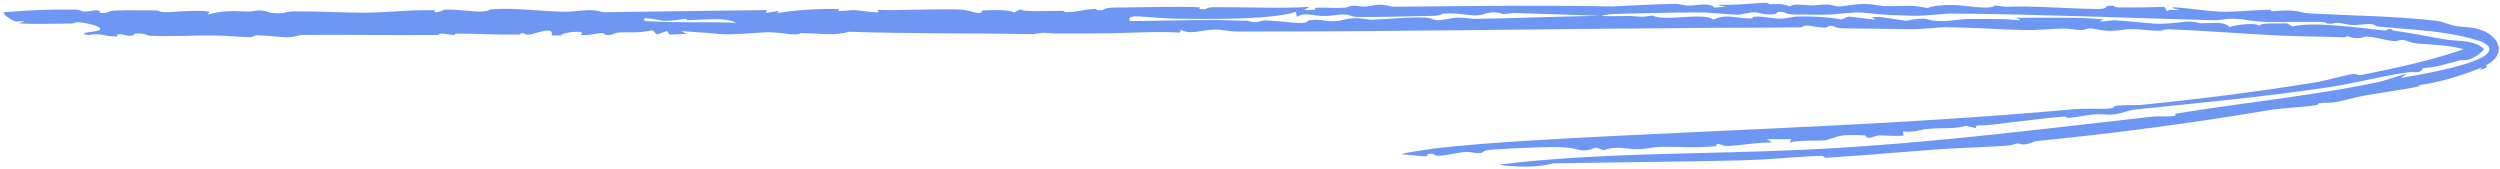 <?xml version="1.0" encoding="UTF-8"?> <svg xmlns="http://www.w3.org/2000/svg" width="635" height="43" viewBox="0 0 635 43" fill="none"><path d="M1.006 3.118C7.037 2.579 13.063 2.314 19.272 2.462C20.687 2.495 20.557 2.866 21.139 2.921C22.208 3.021 23.999 2.603 24.251 2.601C25.812 2.58 25.209 3.234 25.419 3.257C27.765 3.497 27.083 2.766 29.322 2.673C32.237 2.551 35.98 2.646 39.491 2.648C40.724 2.65 40.18 3.149 42.84 3.081C44.723 3.034 50.513 2.414 53.182 2.989C53.2 3.216 52.866 3.469 52.727 3.705C56.537 2.722 57.905 2.75 63.316 2.928C64.173 2.956 64.976 2.559 66.489 2.688C68.001 2.817 68.071 3.415 71.107 3.378C72.184 3.363 72.833 2.935 74.484 2.901C79.182 2.802 88.096 3.241 91.965 3.222C99.561 3.185 103.663 2.425 110.401 2.611C110.921 2.625 109.783 3.098 110.737 3.098C111.698 3.098 112.692 2.476 112.929 2.459C115.479 2.277 120.868 3.047 122.281 2.935C125.717 2.659 122.328 2.421 127.088 2.26C131.61 2.107 137.93 2.847 142.423 2.962C147.644 3.095 149.285 1.921 153.244 3.096C167.065 2.899 180.928 2.734 194.714 2.555C194.676 2.796 194.632 3.038 194.587 3.28C195.683 3.103 196.778 2.927 197.872 2.752C197.708 2.934 197.553 3.115 197.389 3.294C202.529 2.557 207.098 2.161 213.064 2.303C213.181 2.306 212.878 2.789 212.975 2.801C214.323 2.88 215.847 2.498 217.037 2.575C219.921 2.761 224.802 3.771 222.646 2.505C229.33 2.716 237.174 2.221 243.569 2.421C246.328 2.507 247.157 3.261 248.473 3.295C249.788 3.329 249.114 2.68 249.58 2.652C252.369 2.486 257.016 2.478 257.514 3.206C258.081 2.91 258.68 2.61 259.253 2.312C258.927 3.125 267.628 2.727 269.89 2.732C270.305 2.732 270.365 3.087 270.677 3.081C274.15 3.012 275.03 2.449 278.041 2.243C279.098 2.171 277.464 2.808 280.175 2.519C280.41 2.494 280.284 1.932 283.516 1.914C288.65 1.885 298.533 1.599 304.674 1.84C305.176 1.859 303.652 2.482 305.946 2.325C306.776 2.269 306.377 1.836 308.387 1.82C316.175 1.756 324.608 2.211 332.533 1.755C332.241 2.249 329.375 2.815 333.686 2.485C334.374 2.43 333.858 1.994 334.167 1.976C336.666 1.836 338.828 2.14 341.512 1.958C342.305 1.904 342.5 1.558 343.486 1.472C344.942 1.344 345.588 1.832 347.271 1.616C349.892 1.276 350.327 0.808 353.643 1.709C372.197 1.573 390.932 1.26 409.495 1.642C414.884 1.374 419.757 1.079 425.437 0.979C427.092 0.95 427.411 1.574 430.032 1.368C430.624 1.323 434.778 0.655 435.387 1.917C436.577 1.809 437.327 1.806 438.343 1.74C437.573 1.554 436.776 1.366 436.034 1.179C440.341 1.384 443.812 0.944 447.536 0.74C450.272 0.591 448.33 1.128 450.004 1.077C451.669 1.028 452.5 0.908 454.632 1.561C456.314 0.818 457.432 1.345 460.494 1.375C460.823 1.378 462.721 1.094 464.292 1.157C465.427 1.203 465.737 1.67 467.6 1.605C467.908 1.595 471.804 1.034 473.026 0.987C474.942 0.912 477.943 1.525 478.305 1.534C483.612 1.667 485.822 1.091 489.583 2.087C490.378 1.515 493.43 1.199 496.075 1.275C499.402 1.371 505.847 2.608 506.715 1.371C510.443 1.962 510.123 1.616 514.575 1.653C518.512 1.682 529.464 2.303 532.575 2.286C535.948 2.271 534.314 1.552 535.646 1.481C537.811 1.362 536.636 1.855 538.105 1.872C542.205 1.92 545.809 1.889 549.795 1.749C550 2.113 550.219 2.479 550.43 2.842C550.636 2.727 550.84 2.611 551.045 2.496C551.885 2.518 552.819 2.531 553.584 2.559C547.024 0.836 560.132 2.818 563.898 2.972C564.101 2.979 564.311 2.984 564.529 2.986C568.112 3.028 572.787 2.508 576.419 2.487C577.314 2.479 576.686 2.845 576.869 2.843C579.009 2.81 579.354 2.557 582.1 2.703C583.684 2.787 585.236 3.34 586.694 3.414C597.459 3.986 607.971 4.043 618.761 5.278C619.719 5.392 620.541 5.65 621.285 5.907C622.113 6.175 622.935 6.456 623.676 6.587C625.858 6.983 627.464 6.79 629.588 7.41C630.886 7.921 631.966 7.98 633.917 10.154C634.352 10.66 634.885 12.088 634.622 13.086C634.423 14.106 633.842 14.771 633.555 15.065C632.804 15.804 632.329 16.031 631.934 16.314C630.397 17.261 633.273 16.406 630.456 17.634C629.175 18.115 631.191 16.783 629.685 17.42C625.092 19.246 619 21.116 614.113 21.665C614.352 21.742 614.665 21.79 614.947 21.851C609.864 22.896 605.353 23.444 600.131 24.354C599.566 24.452 598.866 24.611 598.117 24.793C596.444 25.198 594.526 25.714 593.286 25.929C591.494 26.239 590.608 25.986 589.171 26.22C588.58 26.314 588.87 26.628 588.473 26.688C583.497 27.428 580.674 27.242 575.487 28.119C556.477 31.326 536.745 33.905 517.252 35.841C516.466 35.919 515.983 36.429 514.841 36.595C513.079 36.851 512.962 36.447 512.725 36.452C511.181 36.488 511.839 36.818 509.77 36.984C505.22 37.353 497.856 37.545 493.321 37.865C492.915 37.894 492.512 37.923 492.111 37.952C482.183 38.67 473.695 39.453 463.84 40.076C463.101 40.123 463.577 39.55 462.296 39.6C453.256 39.93 451.366 40.538 440.116 40.785C428.86 41.04 407.622 41.273 394.469 41.498C394.468 41.496 394.468 41.495 394.468 41.494C391.808 42.219 388.605 42.421 385.476 42.294C383.747 42.226 382.11 42.061 380.529 41.833C382.183 41.627 383.782 41.44 385.451 41.266C409.271 38.758 432.445 39.204 458.08 38.037C469.171 37.53 480.539 36.67 491.96 35.604C510.196 33.906 528.567 31.654 546.382 29.667C549.109 29.363 550.273 29.803 552.55 29.392C552.935 29.322 551.876 29.006 553.06 28.809C567.612 26.409 583.148 24.763 597.636 22.117C599.36 21.803 601.067 21.476 602.757 21.13C607.042 20.246 607.615 19.627 611.352 18.734C610.742 19.101 610.337 19.435 609.818 19.782C614.135 19.096 618.489 18.284 622.751 17.206C624.903 16.65 626.966 16.073 629.043 15.215C630.133 14.726 631.094 14.355 631.946 13.398C632.133 13.167 632.313 12.803 632.291 12.459C632.285 12.102 632.053 11.746 631.87 11.56C631.367 11.065 630.976 10.883 630.362 10.598C621.836 7.756 613.04 7.605 604.137 6.767C603.325 6.704 603.188 6.205 602.389 6.132C600.791 5.986 599.149 6.421 597.628 6.35C595.592 6.254 595.452 5.858 593.671 5.787C592.807 5.755 593.063 6.141 591.147 5.98C590.985 5.967 590.904 5.57 589.599 5.557C586.36 5.534 579.232 5.573 576.429 5.576C572.604 5.565 570.017 4.897 568.578 4.815C566.408 4.689 565.49 4.844 564.474 4.977C563.802 5.073 563.079 5.158 561.801 5.124C539.436 4.552 518.373 3.619 495.442 3.441C493.966 3.43 488.801 4.066 486.115 4.023C485.242 4.006 480.491 3.801 479.833 3.783C477.063 3.712 474.635 3.294 473.078 3.202C470.074 3.021 466.589 3.643 464.989 3.7C462.16 3.802 457.04 3.704 455.815 3.684C452.867 3.637 453.843 2.854 451.714 3.032C451.093 3.086 451.707 3.689 449.564 3.685C447.758 3.679 447.024 3.224 445.783 3.14C444.542 3.057 442.249 3.755 441.466 3.737C437.384 3.634 435.504 3.172 431.146 3.147C427.499 3.124 410.453 3.455 409.047 3.624C402.685 4.37 413.282 4.026 413.852 4.051C417.051 4.192 416.555 4.475 419.761 3.933C422.697 5.598 432.684 3.003 435.177 4.984C437.869 3.669 440.116 4.335 442.907 4.604C446.756 4.976 443.829 4.204 446.627 4.203C447.743 4.204 450.855 4.808 452.588 4.729C454.276 4.649 454.987 4.192 457.228 4.173C461.244 4.137 464.316 4.362 467.725 4.925C468.348 4.684 468.928 4.443 469.54 4.202C471.874 4.473 474.194 4.744 476.483 5.015C476.118 4.8 475.752 4.584 475.385 4.37C476.058 4.343 476.73 4.317 477.398 4.291C479.6 4.622 481.76 4.929 484.104 5.274C490.427 4.084 488.578 5.137 492.035 5.32C495.403 5.504 497.599 4.81 500.273 4.828C503.929 4.854 505.482 4.779 509.186 4.867C511.355 4.917 514.956 5.642 511.996 4.524C518.58 4.504 527.761 4.319 533.571 4.853C535.359 5.01 532.967 5.315 533.27 5.362C534.791 5.587 536.07 5.053 537.607 5.158C540.178 5.332 544.98 5.853 547.089 5.998C550.036 6.202 554.427 5.582 554.919 5.541C557.6 5.311 558.267 5.926 559.108 5.905C561.956 5.833 563.412 5.726 564.447 5.931C565.195 6.069 565.731 6.347 566.329 6.869C567.643 6.36 572.717 5.602 573.894 6.561C573.97 5.735 578.359 6.027 580.874 5.921C581.345 6.179 581.767 6.435 582.284 6.697C587.942 5.436 598.73 7.039 605.894 7.775C606.07 7.792 606.445 7.197 607.473 7.419C607.537 7.435 607.412 7.705 608.095 7.796C610.631 8.075 619.542 9.726 620.501 9.929C624.367 10.527 625.019 10.199 627.313 10.697C628.066 10.876 628.546 11.035 629.072 11.247C629.556 11.449 629.821 11.602 630.212 11.843C630.379 11.952 630.518 12.057 630.631 12.156C630.752 12.258 630.904 12.408 630.945 12.484C631.001 12.571 630.963 12.585 630.958 12.502C630.966 12.421 630.956 12.527 630.806 12.686C630.16 13.351 629.139 14.45 627.098 15.109C625.949 15.464 625.572 15.125 624.673 15.367C621.221 16.269 618.679 17.136 615.421 17.295C614.932 18.812 613.157 18.162 611.614 18.376C607.161 19.001 602.017 20.158 597.45 21.081C595.446 21.486 593.558 21.846 591.886 22.098C574.754 24.663 559.454 26.022 542.664 27.785C539.937 28.068 539.359 28.827 536.49 29.097C535.206 29.216 533.819 28.863 531.72 29.073C530.026 29.241 527.628 29.738 525.515 29.939C524.953 29.994 524.859 29.532 524.031 29.608C517.756 30.176 511.654 31.029 505.323 31.741C502.978 32.004 501.473 31.49 501.952 32.538C501.035 32.339 500.144 32.172 499.277 31.971C496.817 32.671 494.65 32.514 491.769 32.614C490.925 32.642 490.017 32.694 489.019 32.795C488.544 32.846 485.28 33.791 483.369 33.36C483.259 33.752 483.569 34.061 483.534 34.412C481.684 34.666 478.805 34.379 477.547 34.4C476.29 34.421 475.479 34.963 475.102 34.987C473.666 35.074 473.967 34.4 473.857 34.395C467.137 34.1 467.861 34.41 463.864 35.58C462.865 35.877 455.956 35.45 454.602 36.281C454.527 35.966 454.898 35.671 454.996 35.364C452.925 35.366 450.846 35.364 448.768 35.361C449.219 35.649 449.759 35.934 450.172 36.225C445.936 36.122 442.434 36.966 438.973 37.06C436.99 37.112 437.217 36.431 436.057 36.616C435.829 36.653 436.23 37.095 435.554 37.154C430.054 37.628 427.638 37.22 422.115 37.288C419.519 37.319 417.302 38.209 413.565 37.763C413.238 37.721 409.574 37.082 407.349 38.19C406.635 37.876 405.992 37.718 405.448 37.452C400.946 39.126 402.152 37.565 395.996 37.349C394.089 37.282 389.464 37.444 385.361 37.642C382.593 37.775 380.026 37.927 378.642 38.032C376.612 38.19 376.622 38.805 376.271 38.839C374.068 39.045 374.059 38.449 372.023 38.611C369.996 38.773 367.453 39.533 365.356 39.559C363.757 39.58 364.98 38.782 362.636 39.151C362.145 39.232 363.573 39.783 361.073 39.671C360.682 39.641 356.653 39.252 355.834 39.163C357.866 38.593 363.988 37.721 366.259 37.497C371.877 36.886 378.273 36.374 385.318 35.908C415.819 33.939 457.455 32.601 491.628 30.409C504.666 29.586 516.615 28.651 526.481 27.765C530.355 27.416 532.946 27.794 535.477 27.578C538.001 27.361 535.808 27.005 538.1 26.802C540.388 26.599 542.102 26.823 544.246 26.608C558.684 25.158 573.2 23.331 587.424 21.041C591.018 20.462 593.822 19.508 597.058 18.904C597.144 18.887 597.23 18.872 597.317 18.856C598.619 18.622 598.77 19.224 599.693 19.051C609.518 17.115 619.142 14.976 627.668 11.834C628.117 11.642 628.444 11.495 628.77 11.327C628.932 11.243 629.052 11.174 629.122 11.135C629.205 11.09 629.218 11.072 629.131 11.201C629.068 11.294 628.73 11.806 628.76 12.547C628.771 12.915 628.882 13.279 629.014 13.525C629.161 13.794 629.244 13.862 629.317 13.936C629.467 14.069 629.455 14.011 629.398 13.961C629.339 13.904 629.217 13.818 629.039 13.719C627.624 12.961 625.66 12.397 623.591 11.995C620.414 11.386 616.853 11.329 613.849 11.029C612.075 10.855 611.438 10.326 610.809 10.231C608.728 9.923 609.402 10.563 608.295 10.47C605.501 10.24 603.879 9.426 601.218 9.303C600.157 9.256 600.276 9.708 598.685 9.679C596.65 9.643 597.369 9.276 595.958 9.18C595.875 9.173 596.127 9.505 595.399 9.477C590.597 9.288 584.395 9.26 579.728 9.06C574.547 8.838 569.612 8.498 564.385 8.169C560.141 7.886 555.326 7.604 551.258 7.46C548.98 7.382 549.571 7.809 548.842 7.814C545.309 7.836 543.962 7.316 540.379 7.43C539.774 7.448 537.317 7.978 534.919 7.795C533.625 7.696 532.141 7.316 531.107 7.217C530.047 7.118 529.869 7.641 528.58 7.623C526.221 7.592 526.927 7.236 523.498 7.256C522.059 7.262 517.581 7.705 514.065 7.629C508.179 7.503 501.301 6.984 494.338 6.925C492.062 6.904 489.111 7.424 485.482 7.407C480.935 7.386 473.038 7.223 468.41 7.198C466.068 7.185 465.891 6.618 465.627 6.594C463.891 6.43 464.59 7.066 463.421 7.036C461.815 6.996 460.308 6.525 458.832 6.49C457.89 6.467 457.738 6.933 457.533 6.936C449.827 7.069 443.393 7.015 435.726 7.059C395.495 7.298 354.817 8.053 314.575 8.01C311.162 8.007 311.079 7.42 308.124 7.53C305.176 7.638 302.323 8.925 299.872 7.538C299.795 7.821 299.804 8.023 299.726 8.281C293.542 7.92 287.502 8.372 281.496 8.463C277.059 8.531 273.086 8.513 269.03 8.511C265.413 8.507 265.722 8.011 262.584 8.678C246.918 8.387 231.206 8.607 215.675 8.064C212.025 9.148 208.591 8.512 203.562 8.398C202.941 8.384 203.61 8.763 201.77 8.745C199.458 8.725 198.258 8.147 194.353 8.213C193.303 8.231 185.732 8.947 182.899 8.638C180.076 8.329 175.979 8.169 173.032 7.875C173.452 8.124 173.984 8.36 174.452 8.605C172.983 8.661 171.512 8.716 170.059 8.773C169.844 8.472 169.63 8.17 169.424 7.867C168.58 8.163 167.736 8.456 166.884 8.755C165.026 7.215 166.923 7.706 162.82 8.136C160.764 8.351 159.126 8.093 157.009 8.27C156.247 8.335 155.762 8.798 154.921 8.864C152.858 9.025 154.056 8.383 152.78 8.398C151.489 8.415 149.667 9.125 147.374 8.837C149.754 7.579 142.847 8.046 142.524 9.009C141.7 9.018 141.009 8.985 140.099 9.02C140.918 6.588 136.615 8.348 134.901 8.696C133.188 9.044 133.251 8.392 132.85 8.421C131.693 8.502 132.539 8.765 131.728 8.782C126.365 8.886 121.337 8.536 116.039 8.549C115.277 8.551 115.956 8.913 115.068 8.885C114.178 8.857 113.322 8.499 112.008 8.537C111.655 8.547 111.547 8.871 110.997 8.877C99.518 8.971 88.565 8.801 76.86 8.873C75.799 8.879 74.972 9.462 72.92 9.463C70.868 9.463 67.745 8.974 65.198 8.959C64.523 8.954 64.344 9.435 63.45 9.431C60.404 9.417 57.775 9.053 54.608 9.021C49.256 8.966 43.646 9.314 38.22 9.084C37.191 9.042 37.351 8.641 35.866 8.543C33.303 8.374 34.272 8.947 33.754 9.03C32.06 9.299 31.519 8.53 29.879 8.745C29.628 8.778 29.991 9.234 29.766 9.243C26.276 9.358 26.082 8.284 22.376 8.897C19.072 8.311 24.579 8.046 25.143 7.712C26.518 6.9 22.852 5.998 20.698 5.718C18.841 5.477 18.86 5.974 18.122 5.981C14.217 6.022 8.402 6.174 5.428 5.967C3.627 5.844 6.869 5.604 5.948 5.45C5.035 5.296 4.449 5.676 3.509 5.277C2.57 4.878 0.65 3.695 1.006 3.118ZM329.155 3.01C323.237 5 307.304 4.885 298.784 4.751C291.63 4.64 285.627 3.169 287.078 5.348C294.635 5.314 300.965 5.055 308.984 5.075C309.809 5.077 314.828 5.251 316.592 5.278C317.579 5.292 317.613 5.653 318.953 5.642C319.245 5.639 320.858 5.158 321.447 5.167C323.473 5.198 329.45 5.892 330.276 5.867C332.587 5.793 331.708 5.236 332.715 5.129C336.111 4.774 336.488 5.616 339.832 5.326C340.43 5.274 342.408 4.529 344.871 4.614C345.873 4.65 347.575 5.022 348.337 5C352.53 4.884 357.273 4.361 361.094 4.43C364.232 4.487 363.389 5.059 365.043 5.129C366.688 5.197 368.7 4.531 369.856 4.489C371.697 4.423 373.923 4.79 374.49 4.783C385.575 4.637 395.546 4.18 406.284 4.009C398.906 3.759 391.753 3.536 384.401 3.287C380.325 3.886 382.355 3.329 379.66 3.153C377.522 3.015 377.008 4.012 374.181 3.911C374.183 3.911 374.185 3.911 374.188 3.911C372.739 3.857 369.526 3.178 366.446 3.478C366.336 3.489 366.068 4.007 363.766 4.034C358.63 4.092 350.468 4.391 344.714 4.307C343 4.282 343.348 3.738 341.315 3.68C339.832 3.638 338.113 4.148 335.775 4.048C332.848 3.919 331.401 3.063 329.437 4.272C329.271 3.845 329.352 3.427 329.155 3.01ZM168.114 5.236C167.707 5.192 162.217 3.902 163.854 5.318C171.198 5.873 179.217 5.494 186.957 5.775C184.302 4.384 179.83 4.98 174.372 5.132C174.37 5.132 174.368 5.132 174.365 5.132C174.107 5.139 175.182 4.76 173.717 4.84C173.001 4.879 170.303 5.469 168.114 5.236Z" fill="#6E97F4"></path></svg> 